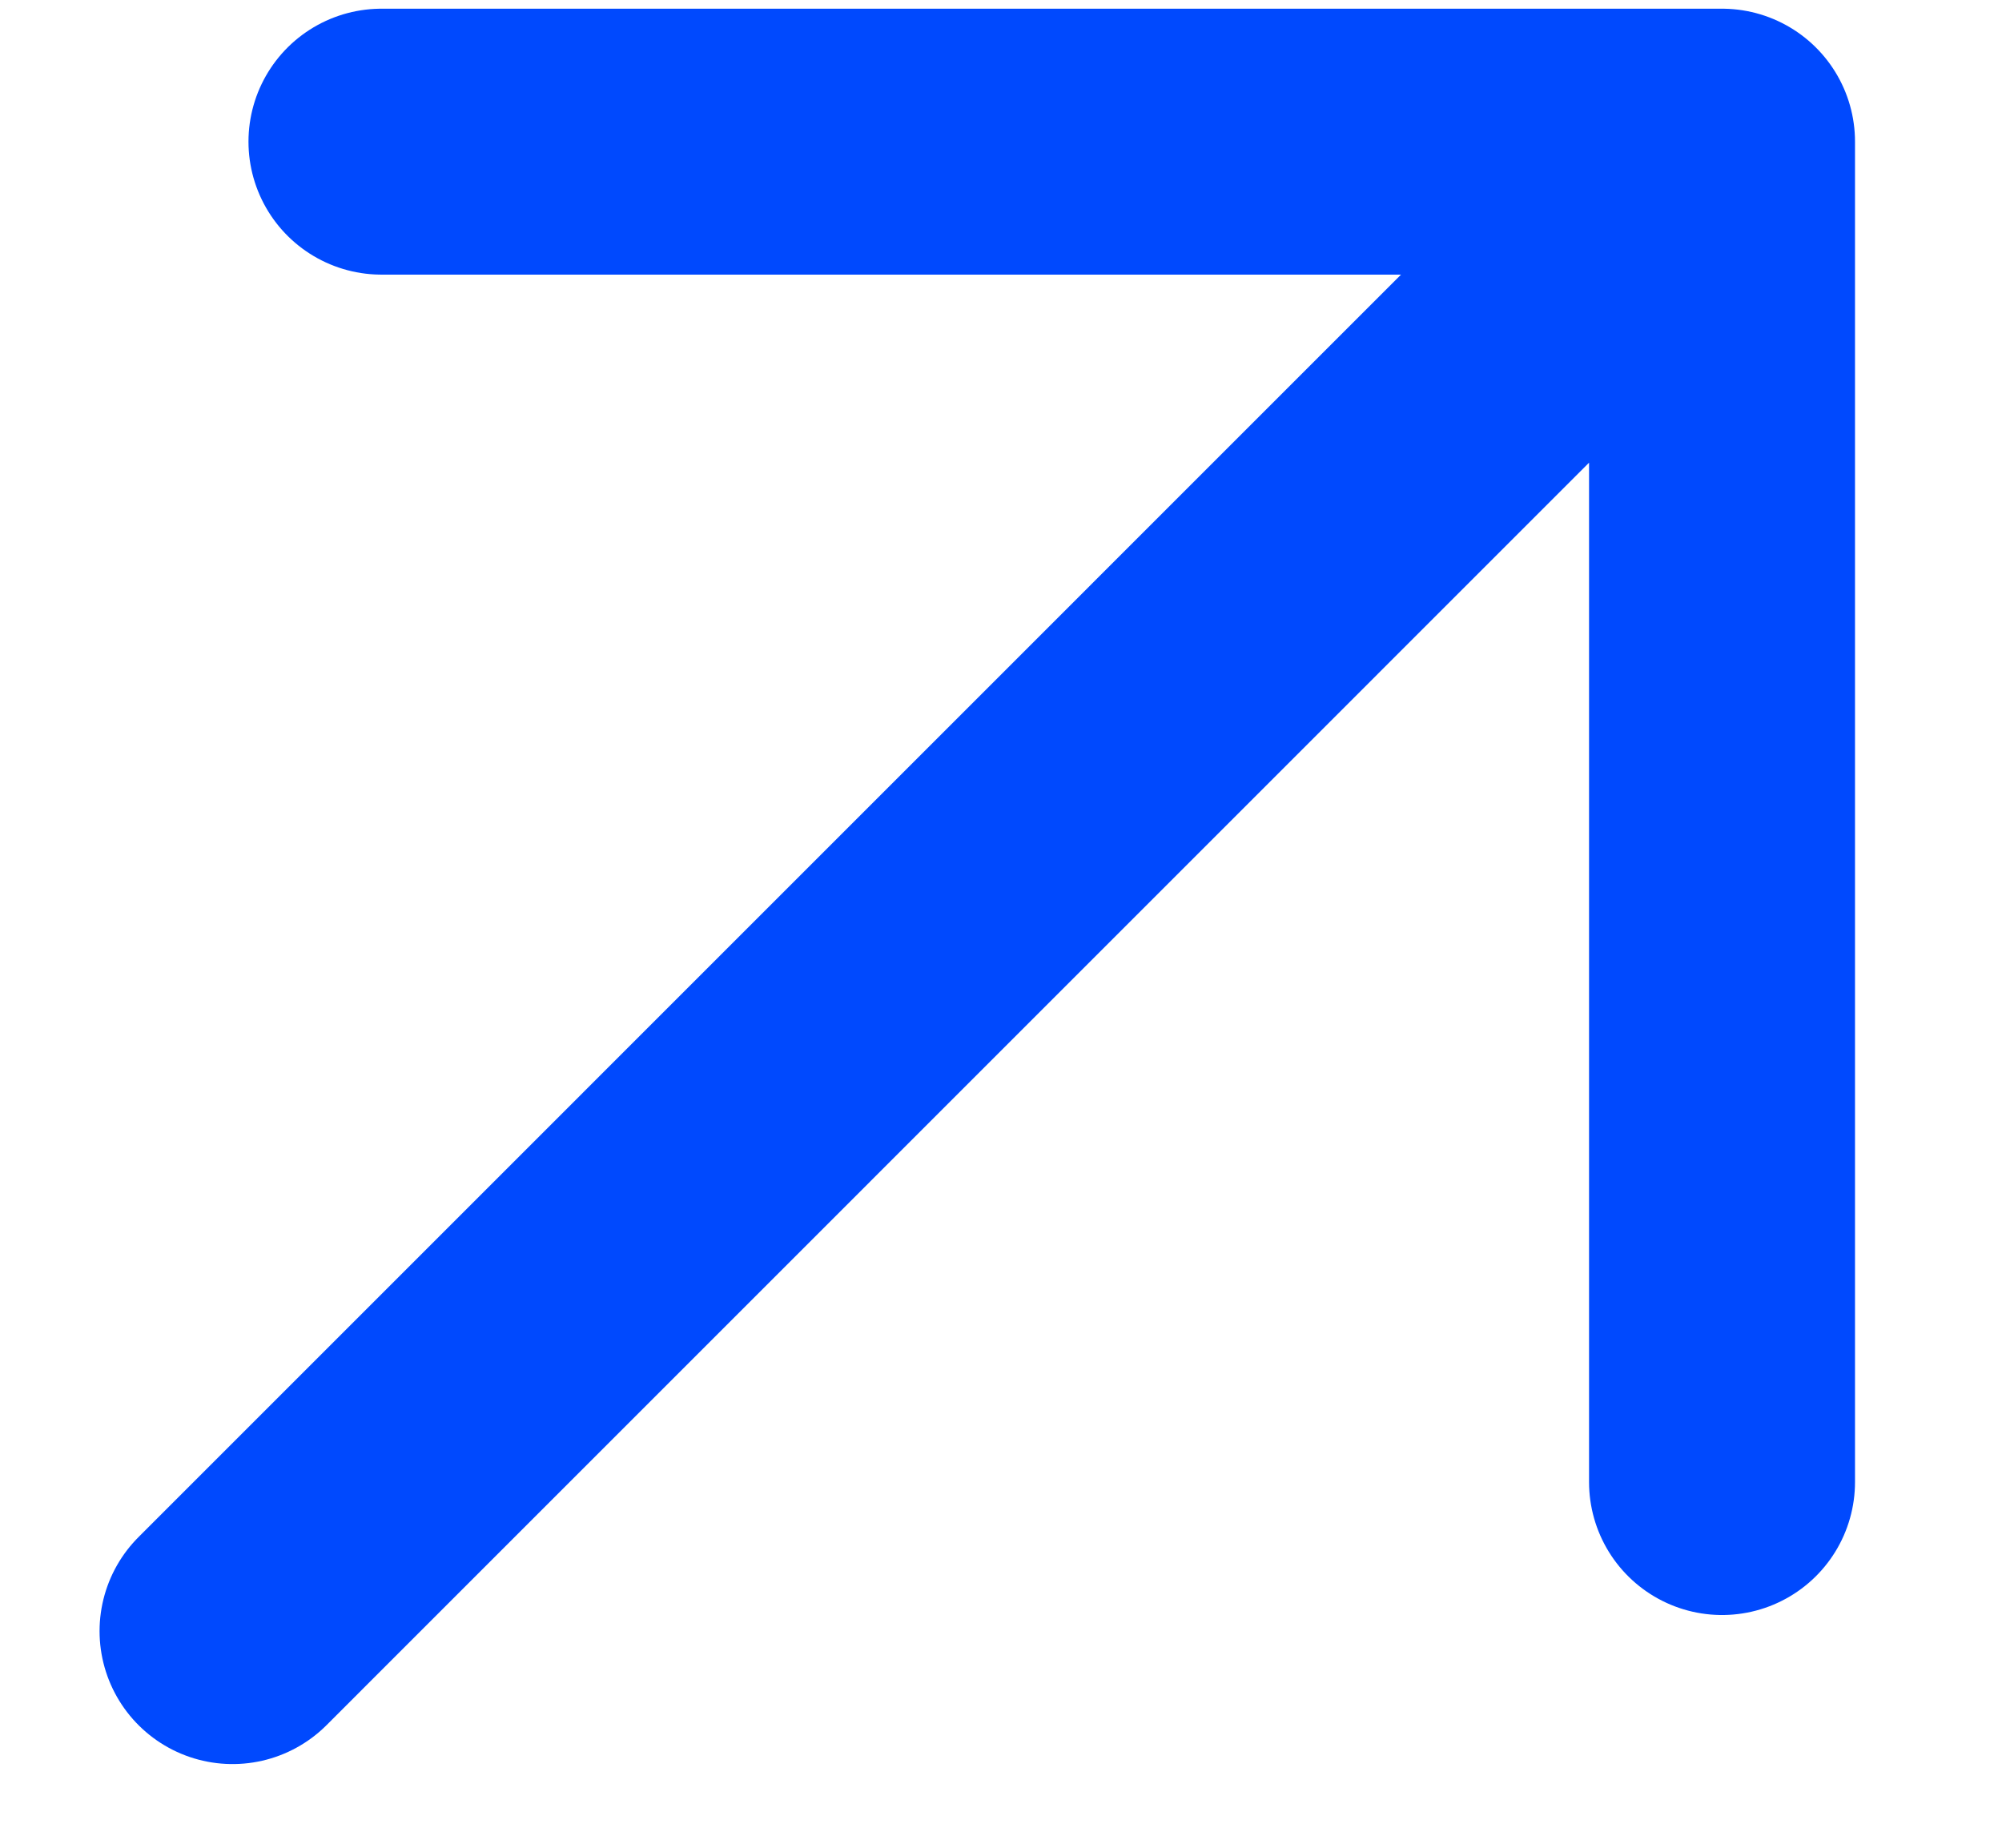 <svg width="13" height="12" viewBox="0 0 13 12" fill="none" xmlns="http://www.w3.org/2000/svg">
<path d="M1.51 10.593L11.182 0.92M11.182 0.92H2.477M11.182 0.92V9.625" stroke="#0049FE" stroke-width="1.727" stroke-linecap="round" stroke-linejoin="round"/>
</svg>

